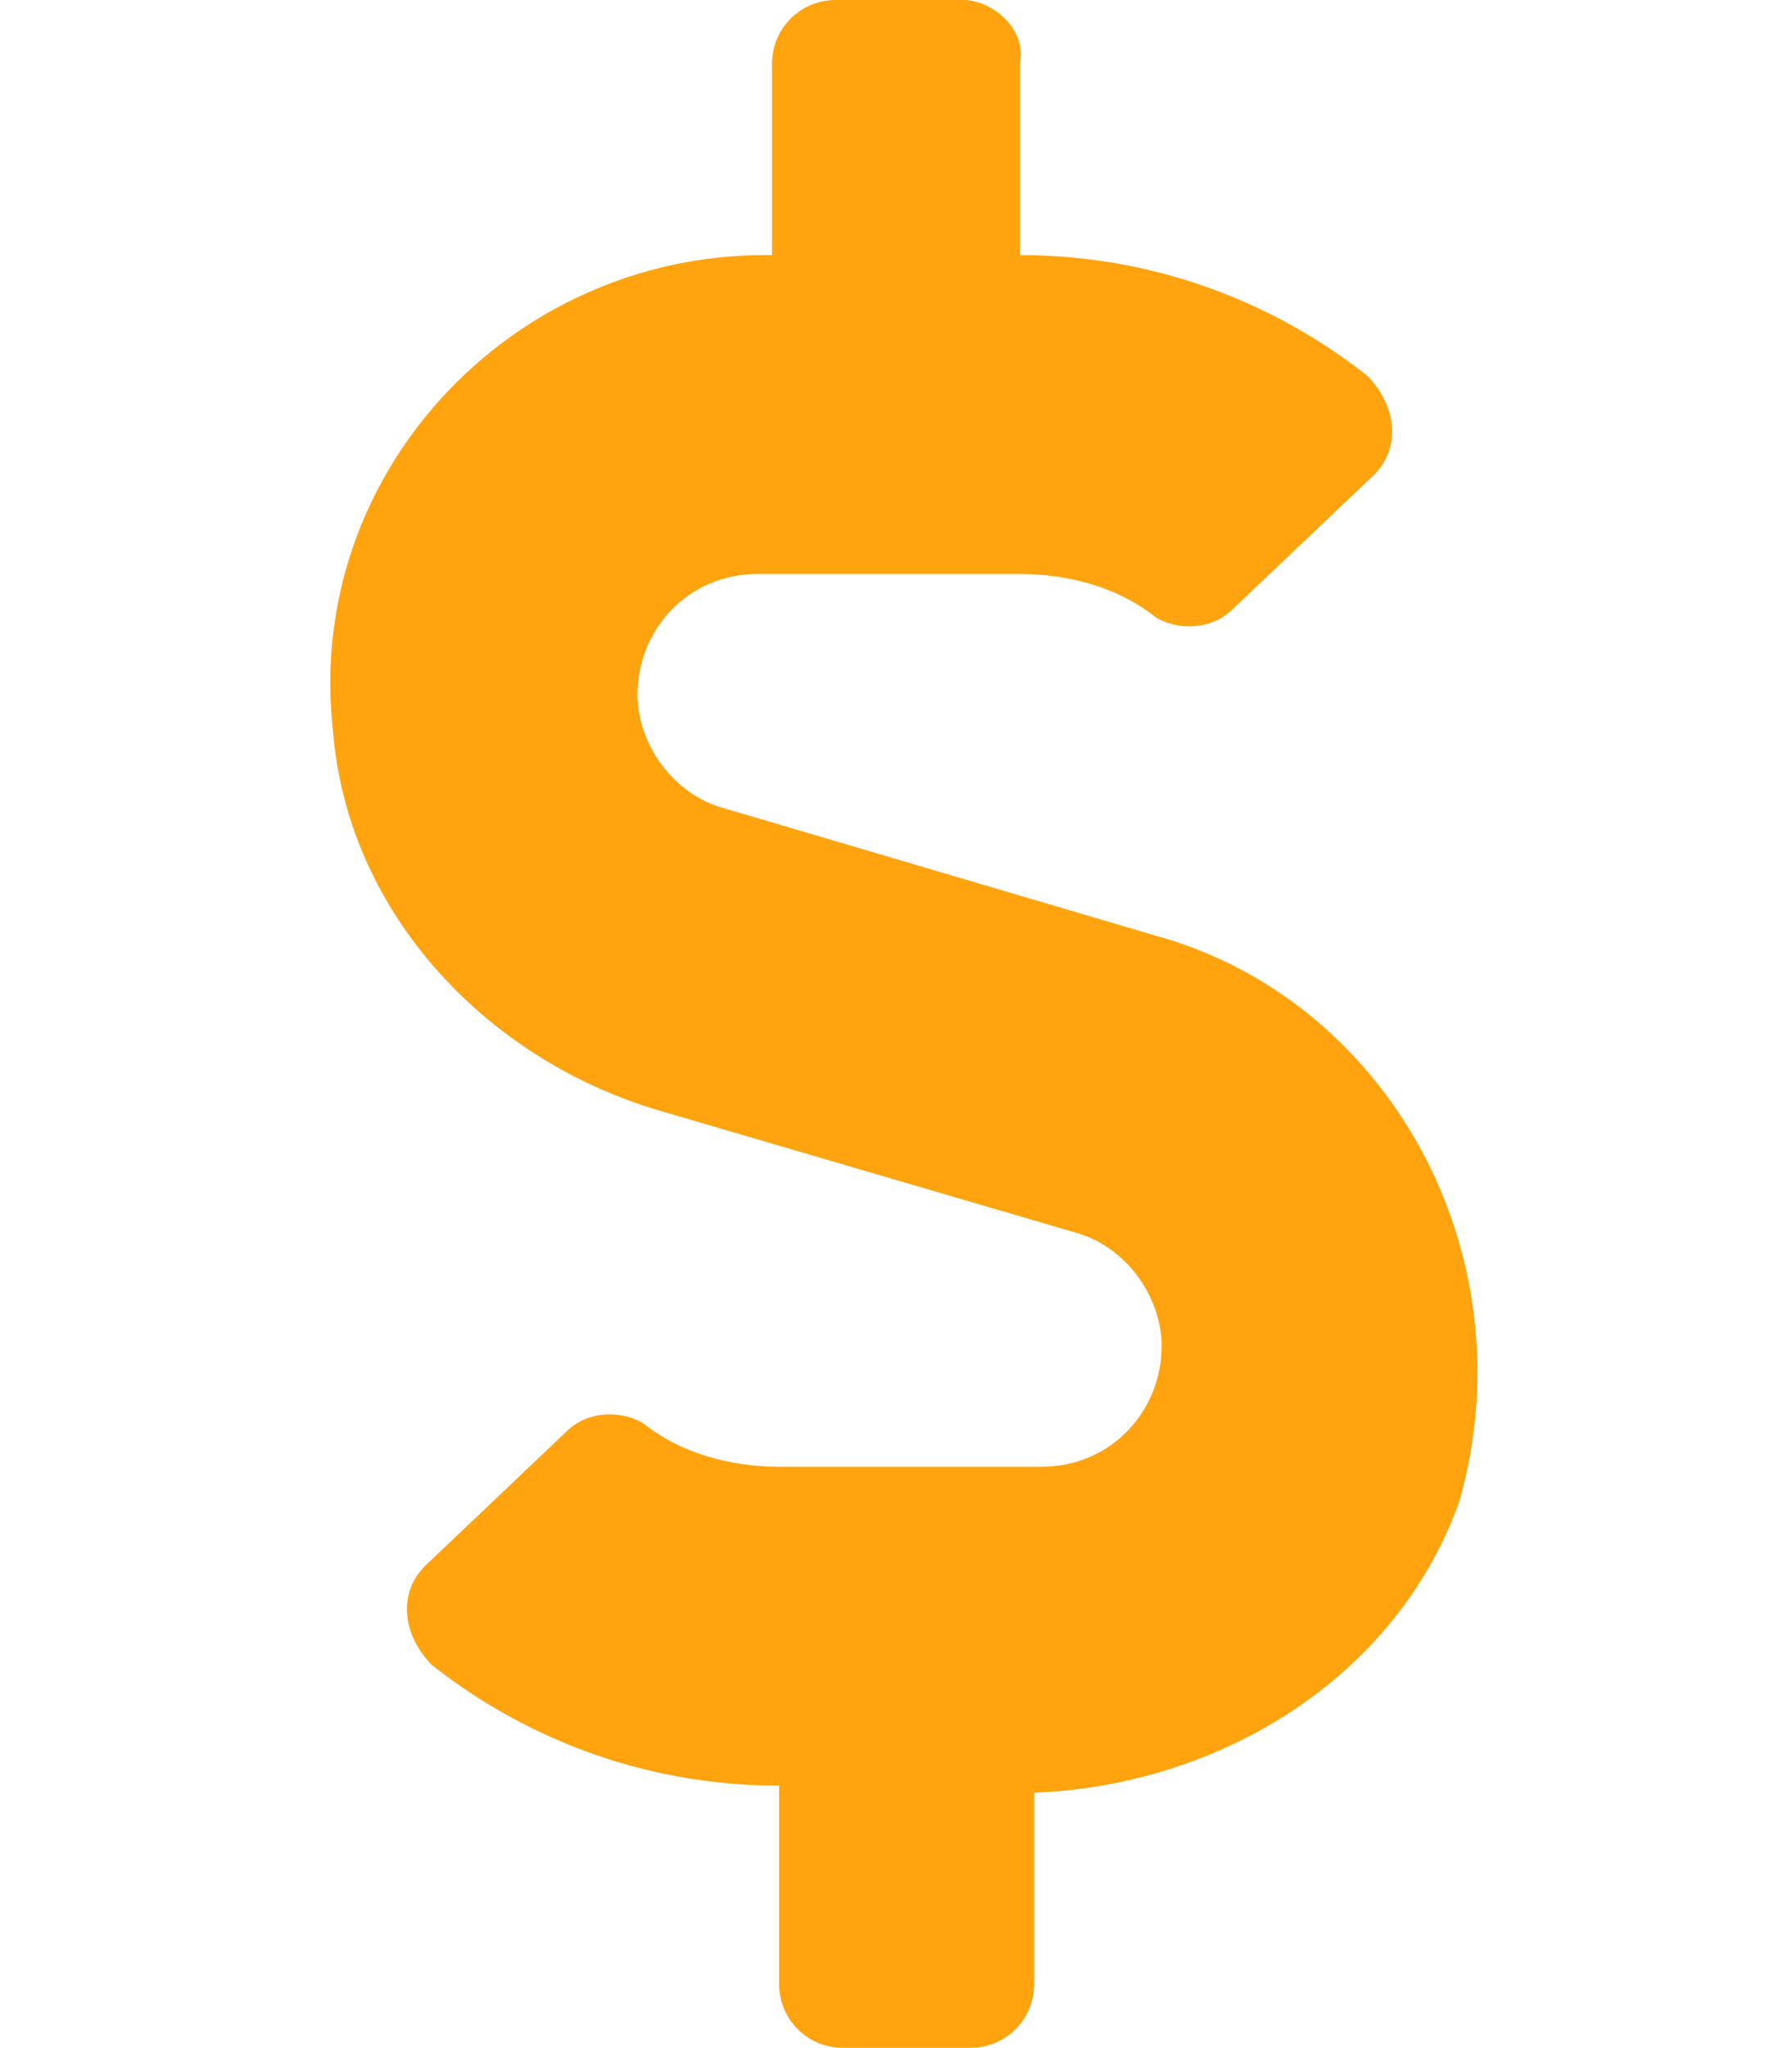 <?xml version="1.0" encoding="utf-8"?>
<!-- Generator: Adobe Illustrator 26.0.1, SVG Export Plug-In . SVG Version: 6.00 Build 0)  -->
<svg version="1.1" id="Layer_1" xmlns="http://www.w3.org/2000/svg" xmlns:xlink="http://www.w3.org/1999/xlink" x="0px" y="0px"
	 viewBox="0 0 25.3 28.9" style="enable-background:new 0 0 25.3 28.9;" xml:space="preserve">
<style type="text/css">
	.st0{fill:#FFA30F;}
</style>
<path class="st0" d="M16.3,13.2l-6.1-1.8C9.5,11.2,9,10.5,9,9.8c0-0.9,0.7-1.7,1.7-1.7h3.7c0.7,0,1.4,0.2,1.9,0.6
	c0.3,0.2,0.8,0.2,1.1-0.1l2-1.9c0.4-0.4,0.3-1-0.1-1.4c-1.4-1.1-3.1-1.7-4.9-1.7V0.9C14.5,0.4,14,0,13.6,0h-1.8
	c-0.5,0-0.9,0.4-0.9,0.9v2.7h-0.1c-3.6,0-6.5,3.1-6.1,6.7c0.2,2.6,2.2,4.7,4.7,5.4l5.8,1.7c0.7,0.2,1.2,0.9,1.2,1.6
	c0,0.9-0.7,1.7-1.7,1.7h-3.7c-0.7,0-1.4-0.2-1.9-0.6c-0.3-0.2-0.8-0.2-1.1,0.1l-2,1.9c-0.4,0.4-0.3,1,0.1,1.4
	c1.4,1.1,3.1,1.7,4.9,1.7V28c0,0.5,0.4,0.9,0.9,0.9h1.8c0.5,0,0.9-0.4,0.9-0.9v-2.7c2.6-0.1,5.1-1.6,6-4.1
	C21.6,17.7,19.6,14.1,16.3,13.2L16.3,13.2z"/>
</svg>
